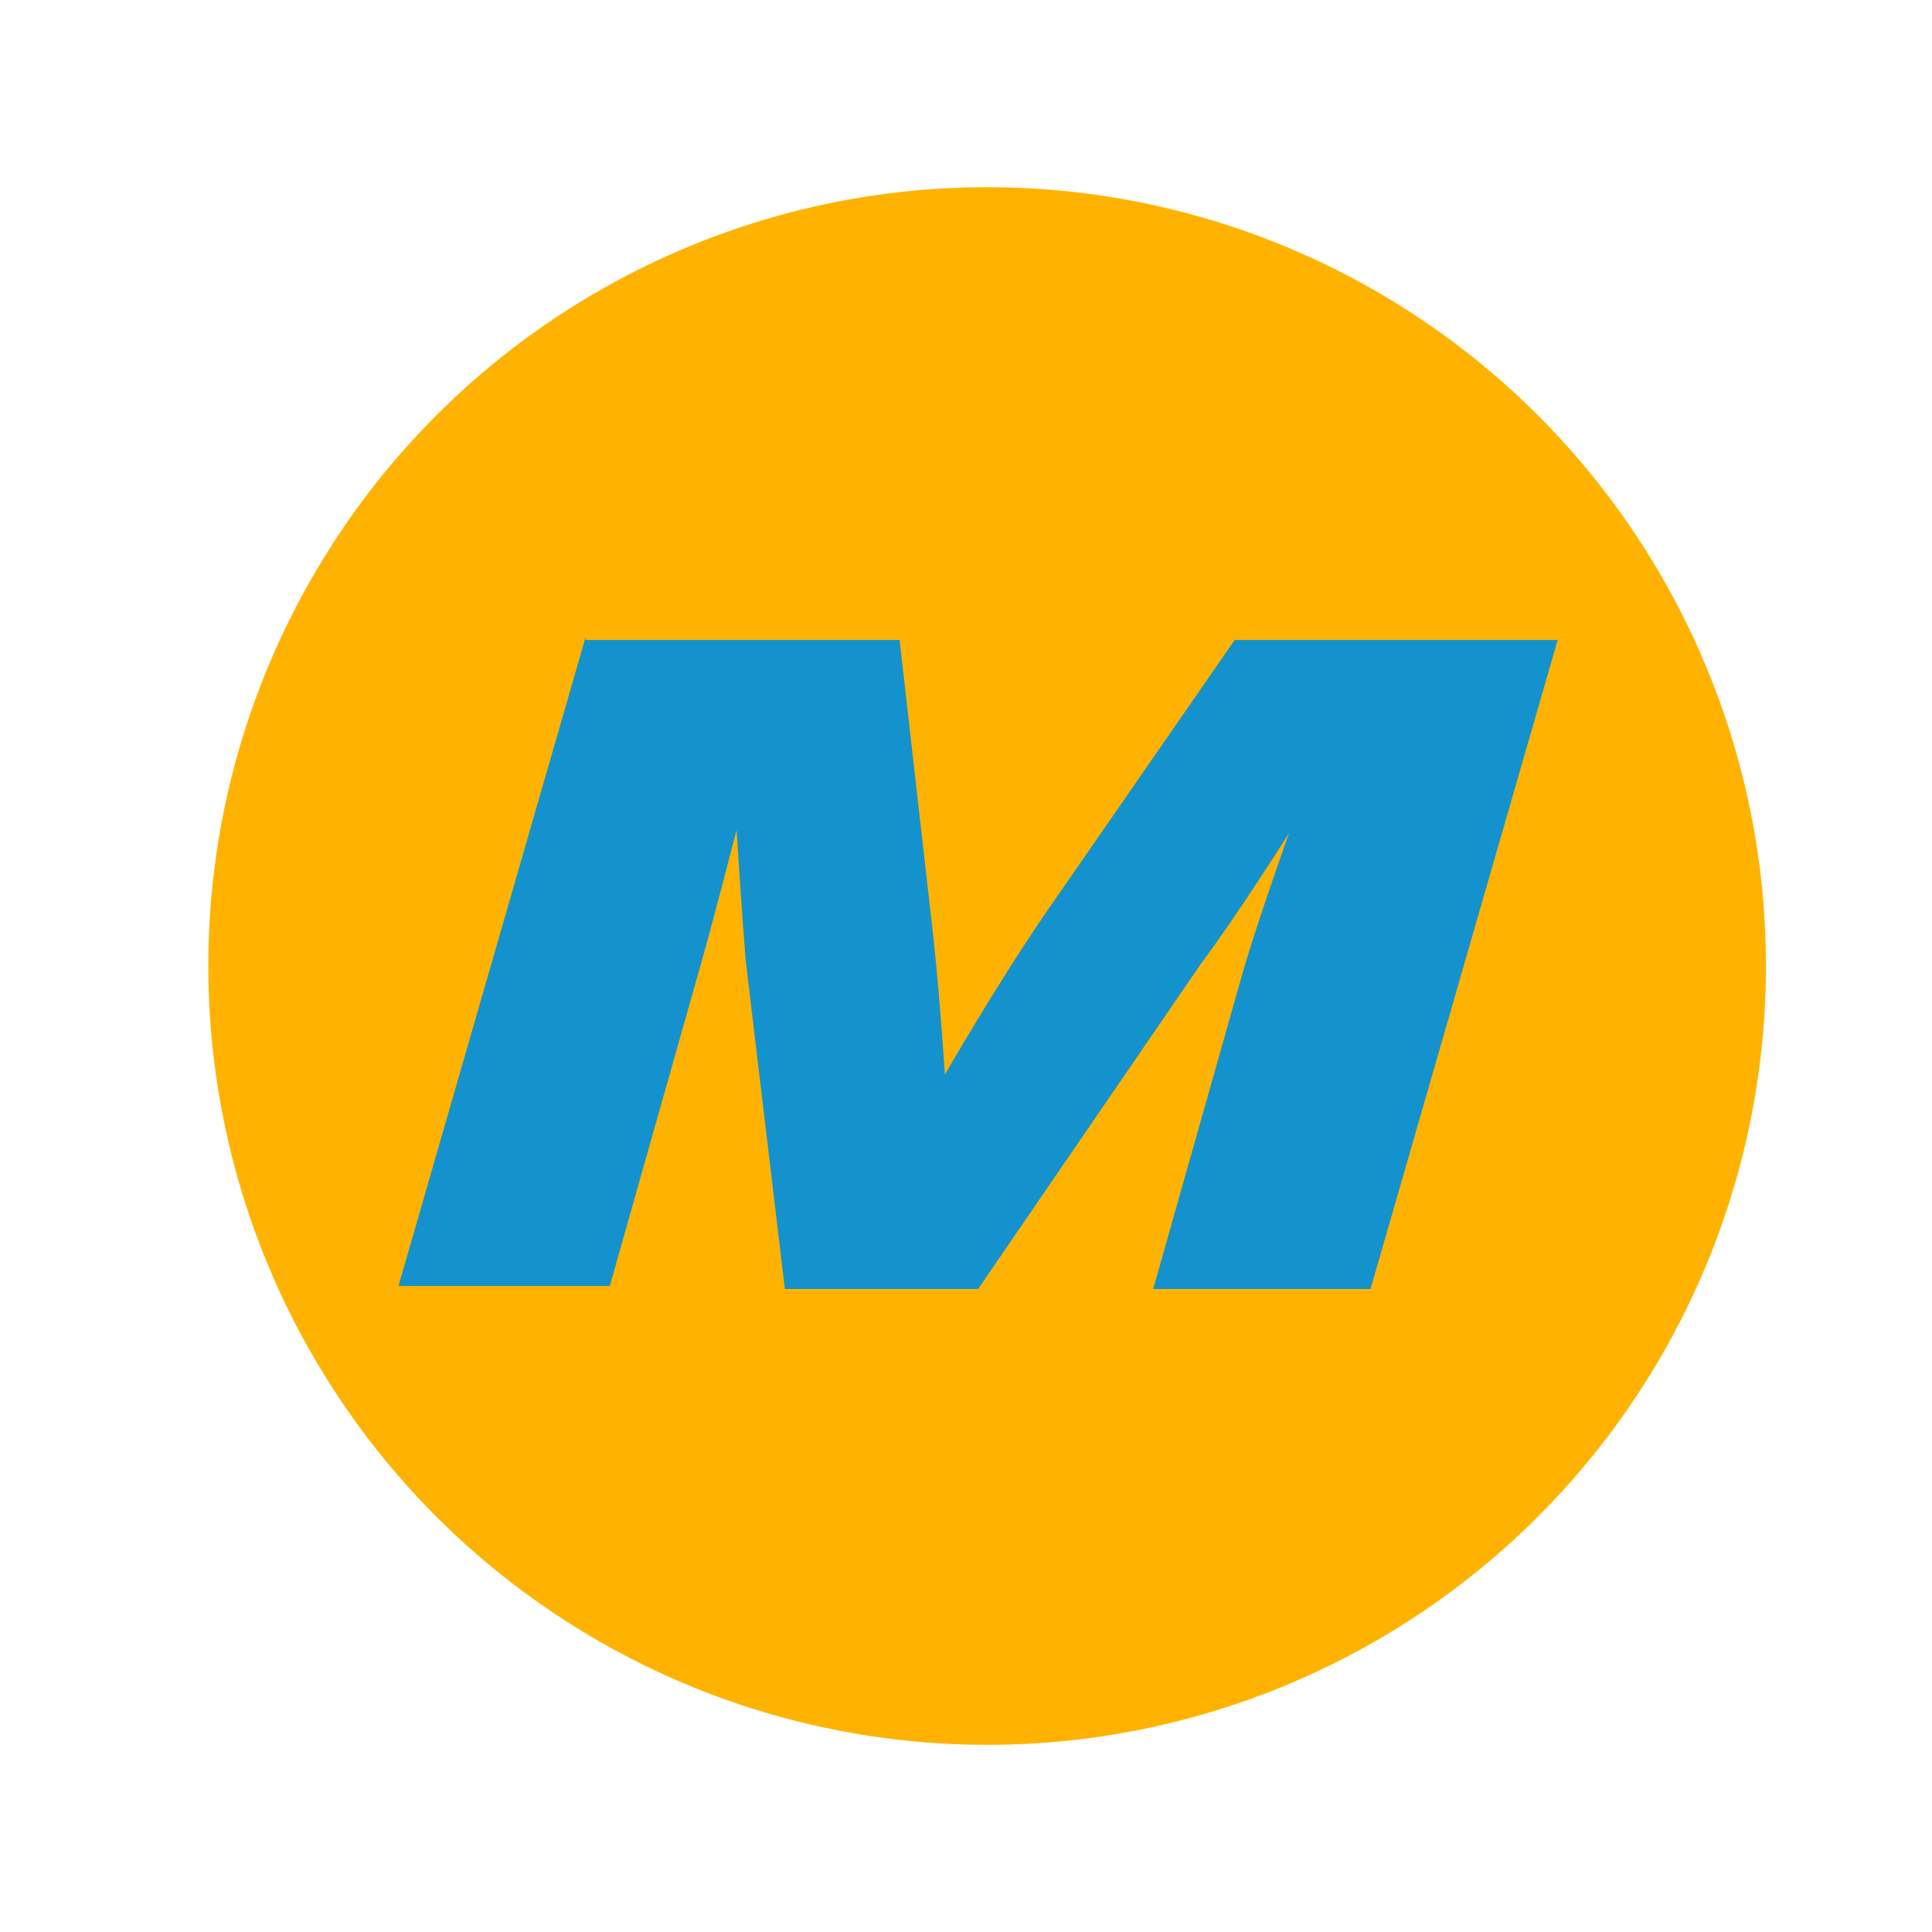 <?xml version="1.0" encoding="UTF-8"?>
<svg id="Ebene_1" xmlns="http://www.w3.org/2000/svg" version="1.1" viewBox="0 0 64 64">
  <!-- Generator: Adobe Illustrator 29.6.0, SVG Export Plug-In . SVG Version: 2.1.1 Build 207)  -->
  <defs>
    <style>
      .st0 {
        fill: #1492cd;
      }

      .st1 {
        fill: #ffb300;
      }
    </style>
  </defs>
  <circle class="st1" cx="32.7" cy="32" r="25.8"/>
  <path class="st0" d="M19.4,21.2h10.4l1,8.8c.3,2.4.5,5.6.5,5.6h0s1.6-2.8,3.3-5.3l6.3-9.1h10.7l-6.2,21.5h-7.2l3-10.6c.5-1.7,1.5-4.5,1.5-4.5h0s-1.7,2.7-2.9,4.3l-7.4,10.8h-6.4l-1.3-10.9c-.1-1.2-.3-4.3-.3-4.3h0s-.8,3.1-1.2,4.5l-3,10.6h-7l6.2-21.5Z"/>
</svg>